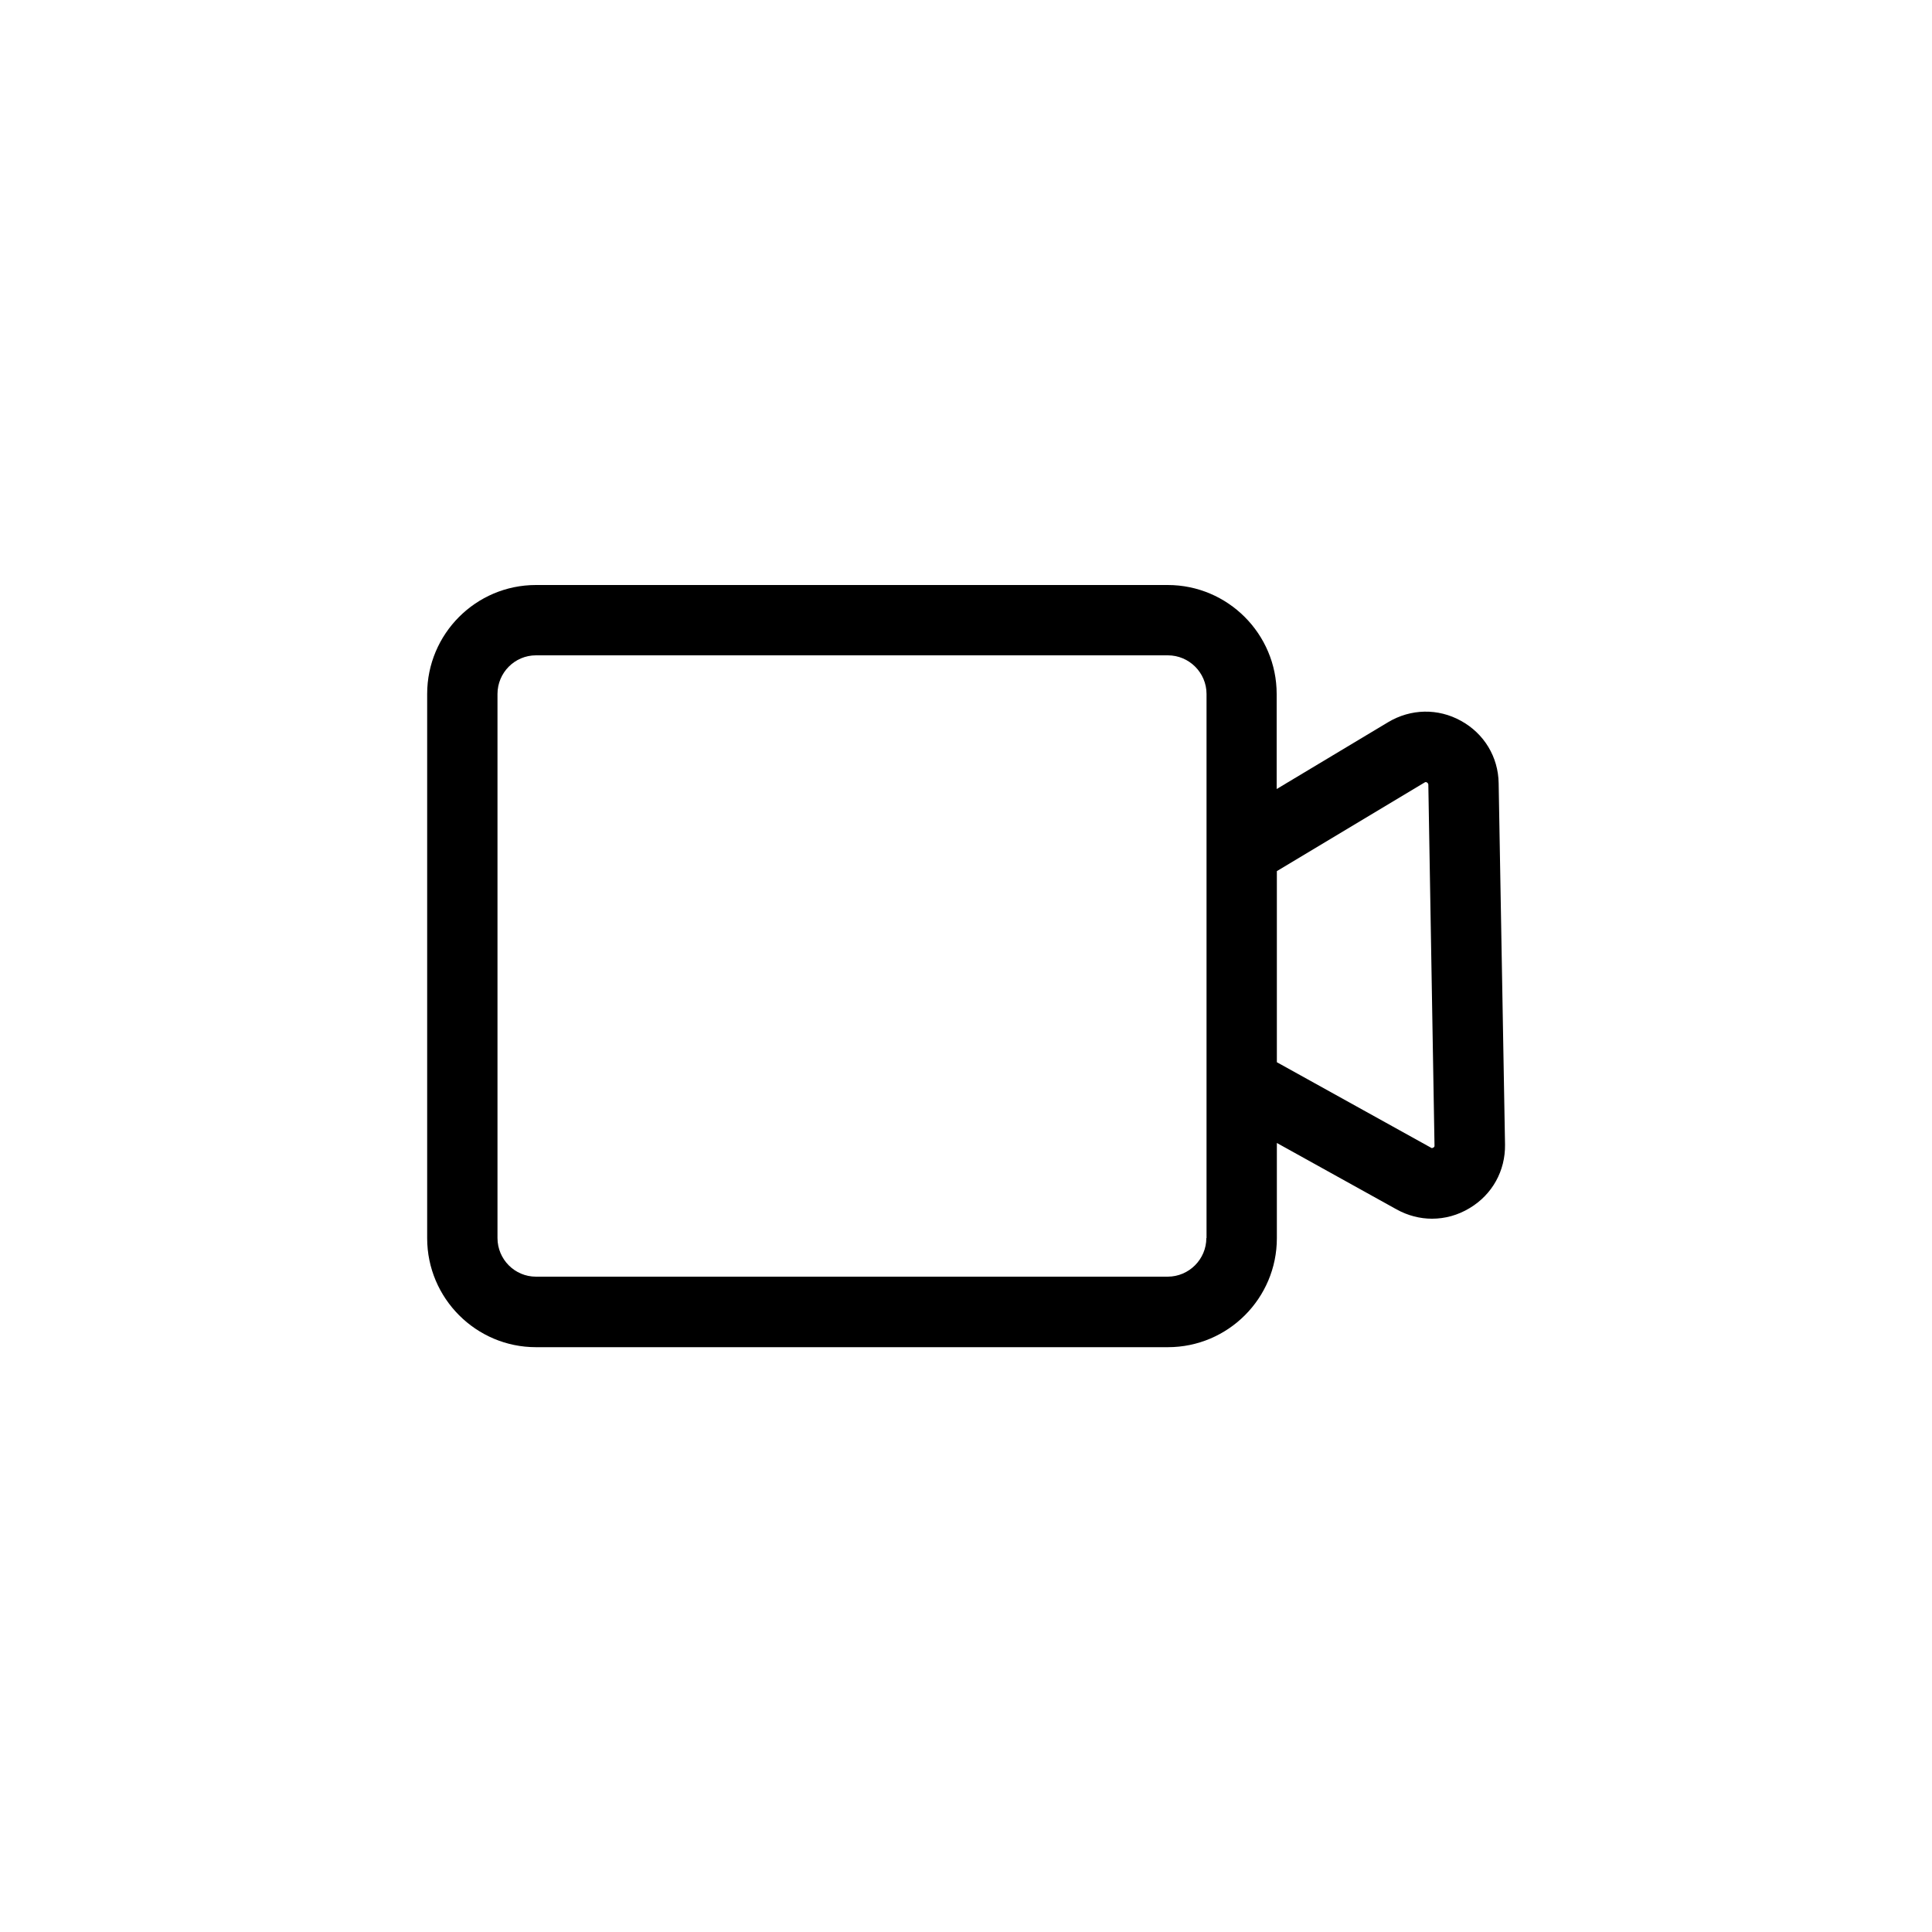 <svg id="Layer_1" enable-background="new 0 0 100 100" viewBox="0 0 100 100" xmlns="http://www.w3.org/2000/svg"><path d="m77.57 40.54c-.02-1.36-.75-2.57-1.95-3.23-1.19-.66-2.6-.63-3.77.07l-5.77 3.46v-4.92c0-3.11-2.53-5.64-5.64-5.64h-32.7c-3.11 0-5.63 2.53-5.63 5.64v28.17c0 3.11 2.53 5.64 5.63 5.64h32.71c3.11 0 5.64-2.53 5.64-5.64v-4.93l6.2 3.44c.58.32 1.21.48 1.83.48.67 0 1.34-.18 1.95-.55 1.17-.7 1.85-1.93 1.83-3.29zm-15.13 23.54c0 1.1-.9 2-2 2h-32.7c-1.1 0-1.99-.9-1.99-2v-28.16c0-1.1.89-2 1.99-2h32.71c1.1 0 2 .9 2 2v7.11 14.1 6.95zm11.81-4.78c0 .03 0 .06-.06.1-.07.04-.11.02-.13 0l-7.97-4.42v-9.89l7.65-4.59c.02-.01.06-.04.12 0s.06.08.07.1z"/></svg>